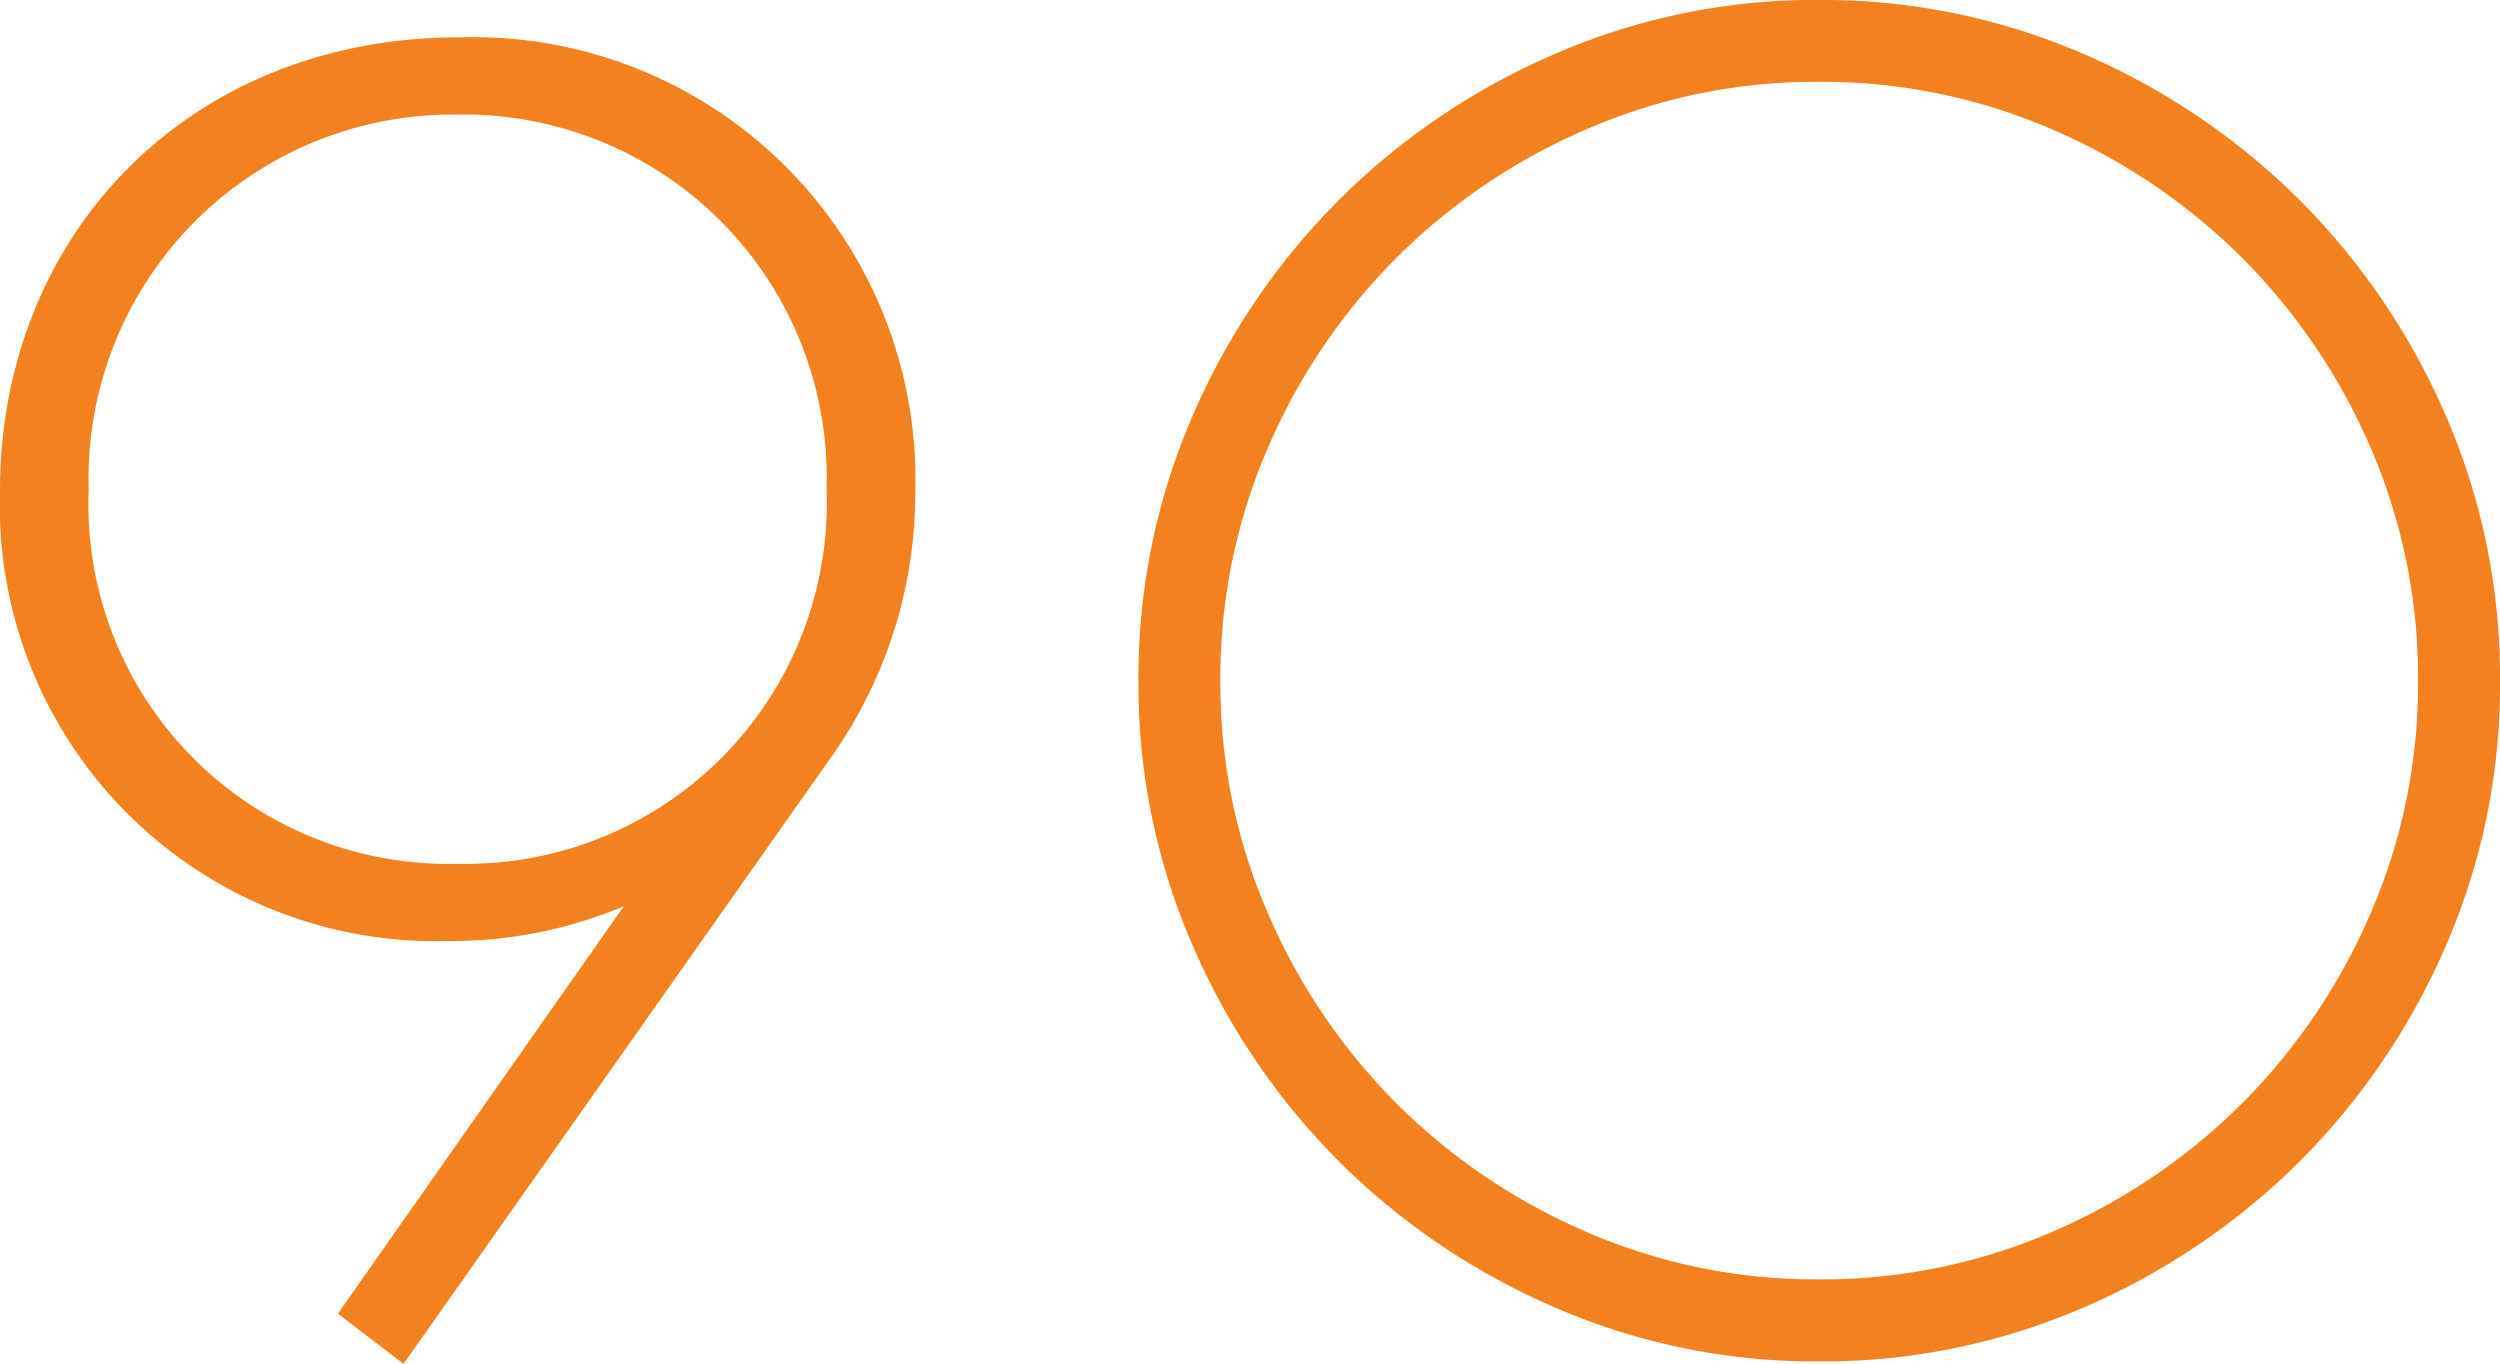 <svg xmlns="http://www.w3.org/2000/svg" width="72.505" height="39.555" viewBox="0 0 72.505 39.555">
  <g id="Group_15185" data-name="Group 15185" transform="translate(-594.784 -1731.061)">
    <path id="Path_15352" data-name="Path 15352" d="M-1.512.616,10.92-17.024a13.242,13.242,0,0,0,2.408-7.616A12.83,12.83,0,0,0,.112-37.856c-7.84,0-13.328,5.712-13.328,13.16A12.639,12.639,0,0,0-.224-11.648a12.912,12.912,0,0,0,5.1-1.008L-3.416-.84ZM.056-35.616a10.527,10.527,0,0,1,10.7,10.864A10.462,10.462,0,0,1,.056-13.888a10.43,10.43,0,0,1-10.7-10.864A10.56,10.56,0,0,1,.056-35.616Z" transform="translate(608 1770)" fill="#f48120"/>
    <path id="Path_15275" data-name="Path 15275" d="M99.287-47.1a19.045,19.045,0,0,0-1.567-7.7A20.169,20.169,0,0,0,93.48-61.06,20.169,20.169,0,0,0,87.214-65.3a19.046,19.046,0,0,0-7.7-1.567A18.913,18.913,0,0,0,71.872-65.3a20.169,20.169,0,0,0-6.266,4.241,20.169,20.169,0,0,0-4.241,6.266A19.045,19.045,0,0,0,59.8-47.1a18.913,18.913,0,0,0,1.567,7.644,20.169,20.169,0,0,0,4.241,6.266,20.169,20.169,0,0,0,6.266,4.241,18.913,18.913,0,0,0,7.644,1.567,19.045,19.045,0,0,0,7.7-1.567,20.169,20.169,0,0,0,6.266-4.241,20.169,20.169,0,0,0,4.241-6.266A18.913,18.913,0,0,0,99.287-47.1Zm-2.377,0a16.647,16.647,0,0,1-1.377,6.725,17.725,17.725,0,0,1-3.727,5.51,17.725,17.725,0,0,1-5.51,3.727,16.78,16.78,0,0,1-6.779,1.377,16.647,16.647,0,0,1-6.725-1.377,17.725,17.725,0,0,1-5.51-3.727,17.725,17.725,0,0,1-3.727-5.51A16.647,16.647,0,0,1,62.176-47.1a16.78,16.78,0,0,1,1.377-6.779,17.725,17.725,0,0,1,3.727-5.51,17.725,17.725,0,0,1,5.51-3.727,16.647,16.647,0,0,1,6.725-1.377A16.78,16.78,0,0,1,86.3-63.113a17.725,17.725,0,0,1,5.51,3.727,17.725,17.725,0,0,1,3.727,5.51A16.779,16.779,0,0,1,96.91-47.1Z" transform="translate(568.002 1797.927)" fill="#f48120"/>
  </g>
</svg>

